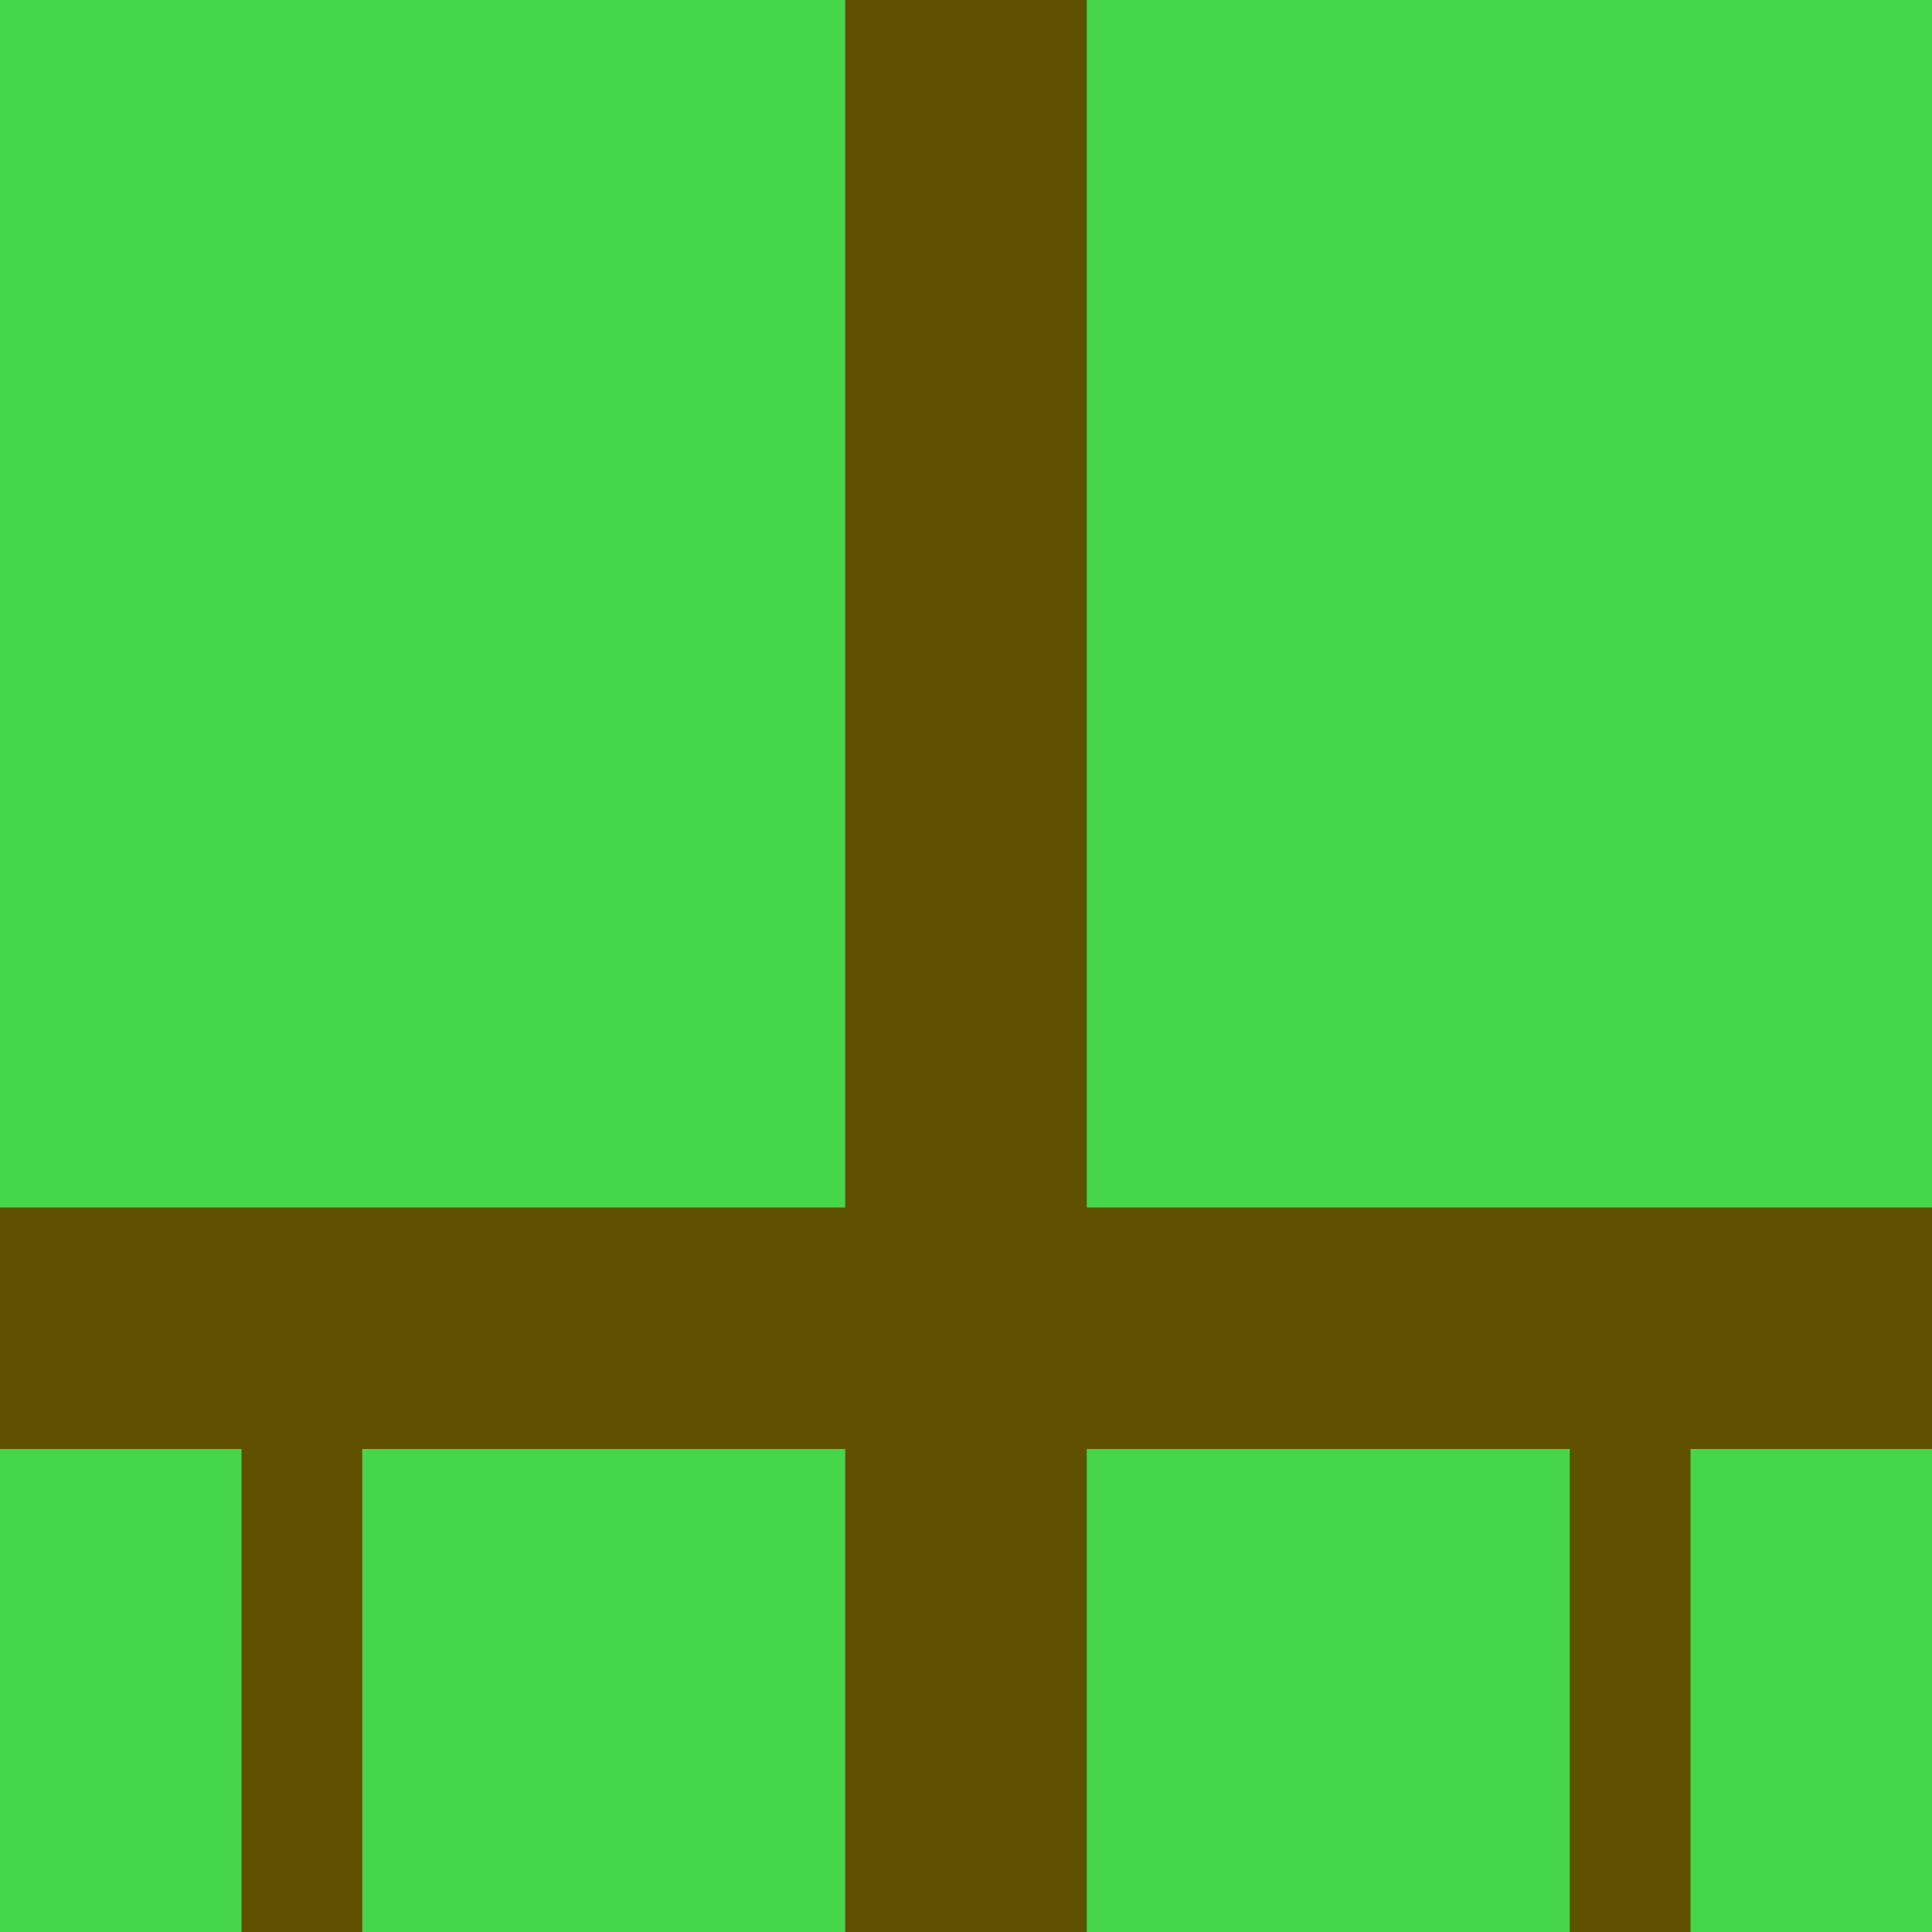 <?xml version="1.0" encoding="UTF-8" standalone="no"?>
<!-- Created with Inkscape (http://www.inkscape.org/) -->

<svg
   xmlns:dc="http://purl.org/dc/elements/1.1/"
   xmlns:cc="http://creativecommons.org/ns#"
   xmlns:rdf="http://www.w3.org/1999/02/22-rdf-syntax-ns#"
   xmlns:svg="http://www.w3.org/2000/svg"
   xmlns="http://www.w3.org/2000/svg"
   xmlns:sodipodi="http://sodipodi.sourceforge.net/DTD/sodipodi-0.dtd"
   xmlns:inkscape="http://www.inkscape.org/namespaces/inkscape"
   width="16"
   height="16"
   id="svg2"
   version="1.1"
   inkscape:version="0.48.4 r9939"
   sodipodi:docname="cattle_grid.svg">
  <defs
     id="defs4" />
  <sodipodi:namedview
     id="base"
     pagecolor="#ffffff"
     bordercolor="#666666"
     borderopacity="1.0"
     inkscape:pageopacity="0.0"
     inkscape:pageshadow="2"
     inkscape:zoom="4"
     inkscape:cx="2.3970333"
     inkscape:cy="-1.8865791"
     inkscape:document-units="px"
     inkscape:current-layer="layer1"
     showgrid="false"
     inkscape:window-width="1680"
     inkscape:window-height="988"
     inkscape:window-x="-8"
     inkscape:window-y="-8"
     inkscape:window-maximized="1"
     fit-margin-top="0"
     fit-margin-left="0"
     fit-margin-right="0"
     fit-margin-bottom="0">
    <inkscape:grid
       type="xygrid"
       id="grid2996"
       empspacing="5"
       visible="true"
       enabled="true"
       snapvisiblegridlinesonly="true"
       originx="-650px"
       originy="-370px" />
  </sodipodi:namedview>
  <g
     inkscape:label="Layer 1"
     inkscape:groupmode="layer"
     id="layer1"
     transform="translate(-650,-666.362)">
    <rect
       style="fill:#45d749;fill-opacity:1;stroke:none"
       id="rect3006"
       width="16"
       height="16"
       x="650"
       y="666.362" />
    <g
       id="g3008"
       style="fill:#5f5100;fill-opacity:1">
      <rect
         ry="0"
         y="666.362"
         x="657"
         height="16"
         width="2"
         id="rect2998"
         style="fill:#5f5100;fill-opacity:1;stroke:none" />
      <rect
         y="676.362"
         x="650"
         height="2"
         width="16"
         id="rect3000"
         style="fill:#5f5100;fill-opacity:1;stroke:none" />
      <rect
         y="678.362"
         x="652"
         height="4"
         width="1"
         id="rect3002"
         style="fill:#5f5100;fill-opacity:1;stroke:none" />
      <rect
         y="678.362"
         x="663"
         height="4"
         width="1"
         id="rect3004"
         style="fill:#5f5100;fill-opacity:1;stroke:none" />
    </g>
  </g>
</svg>
